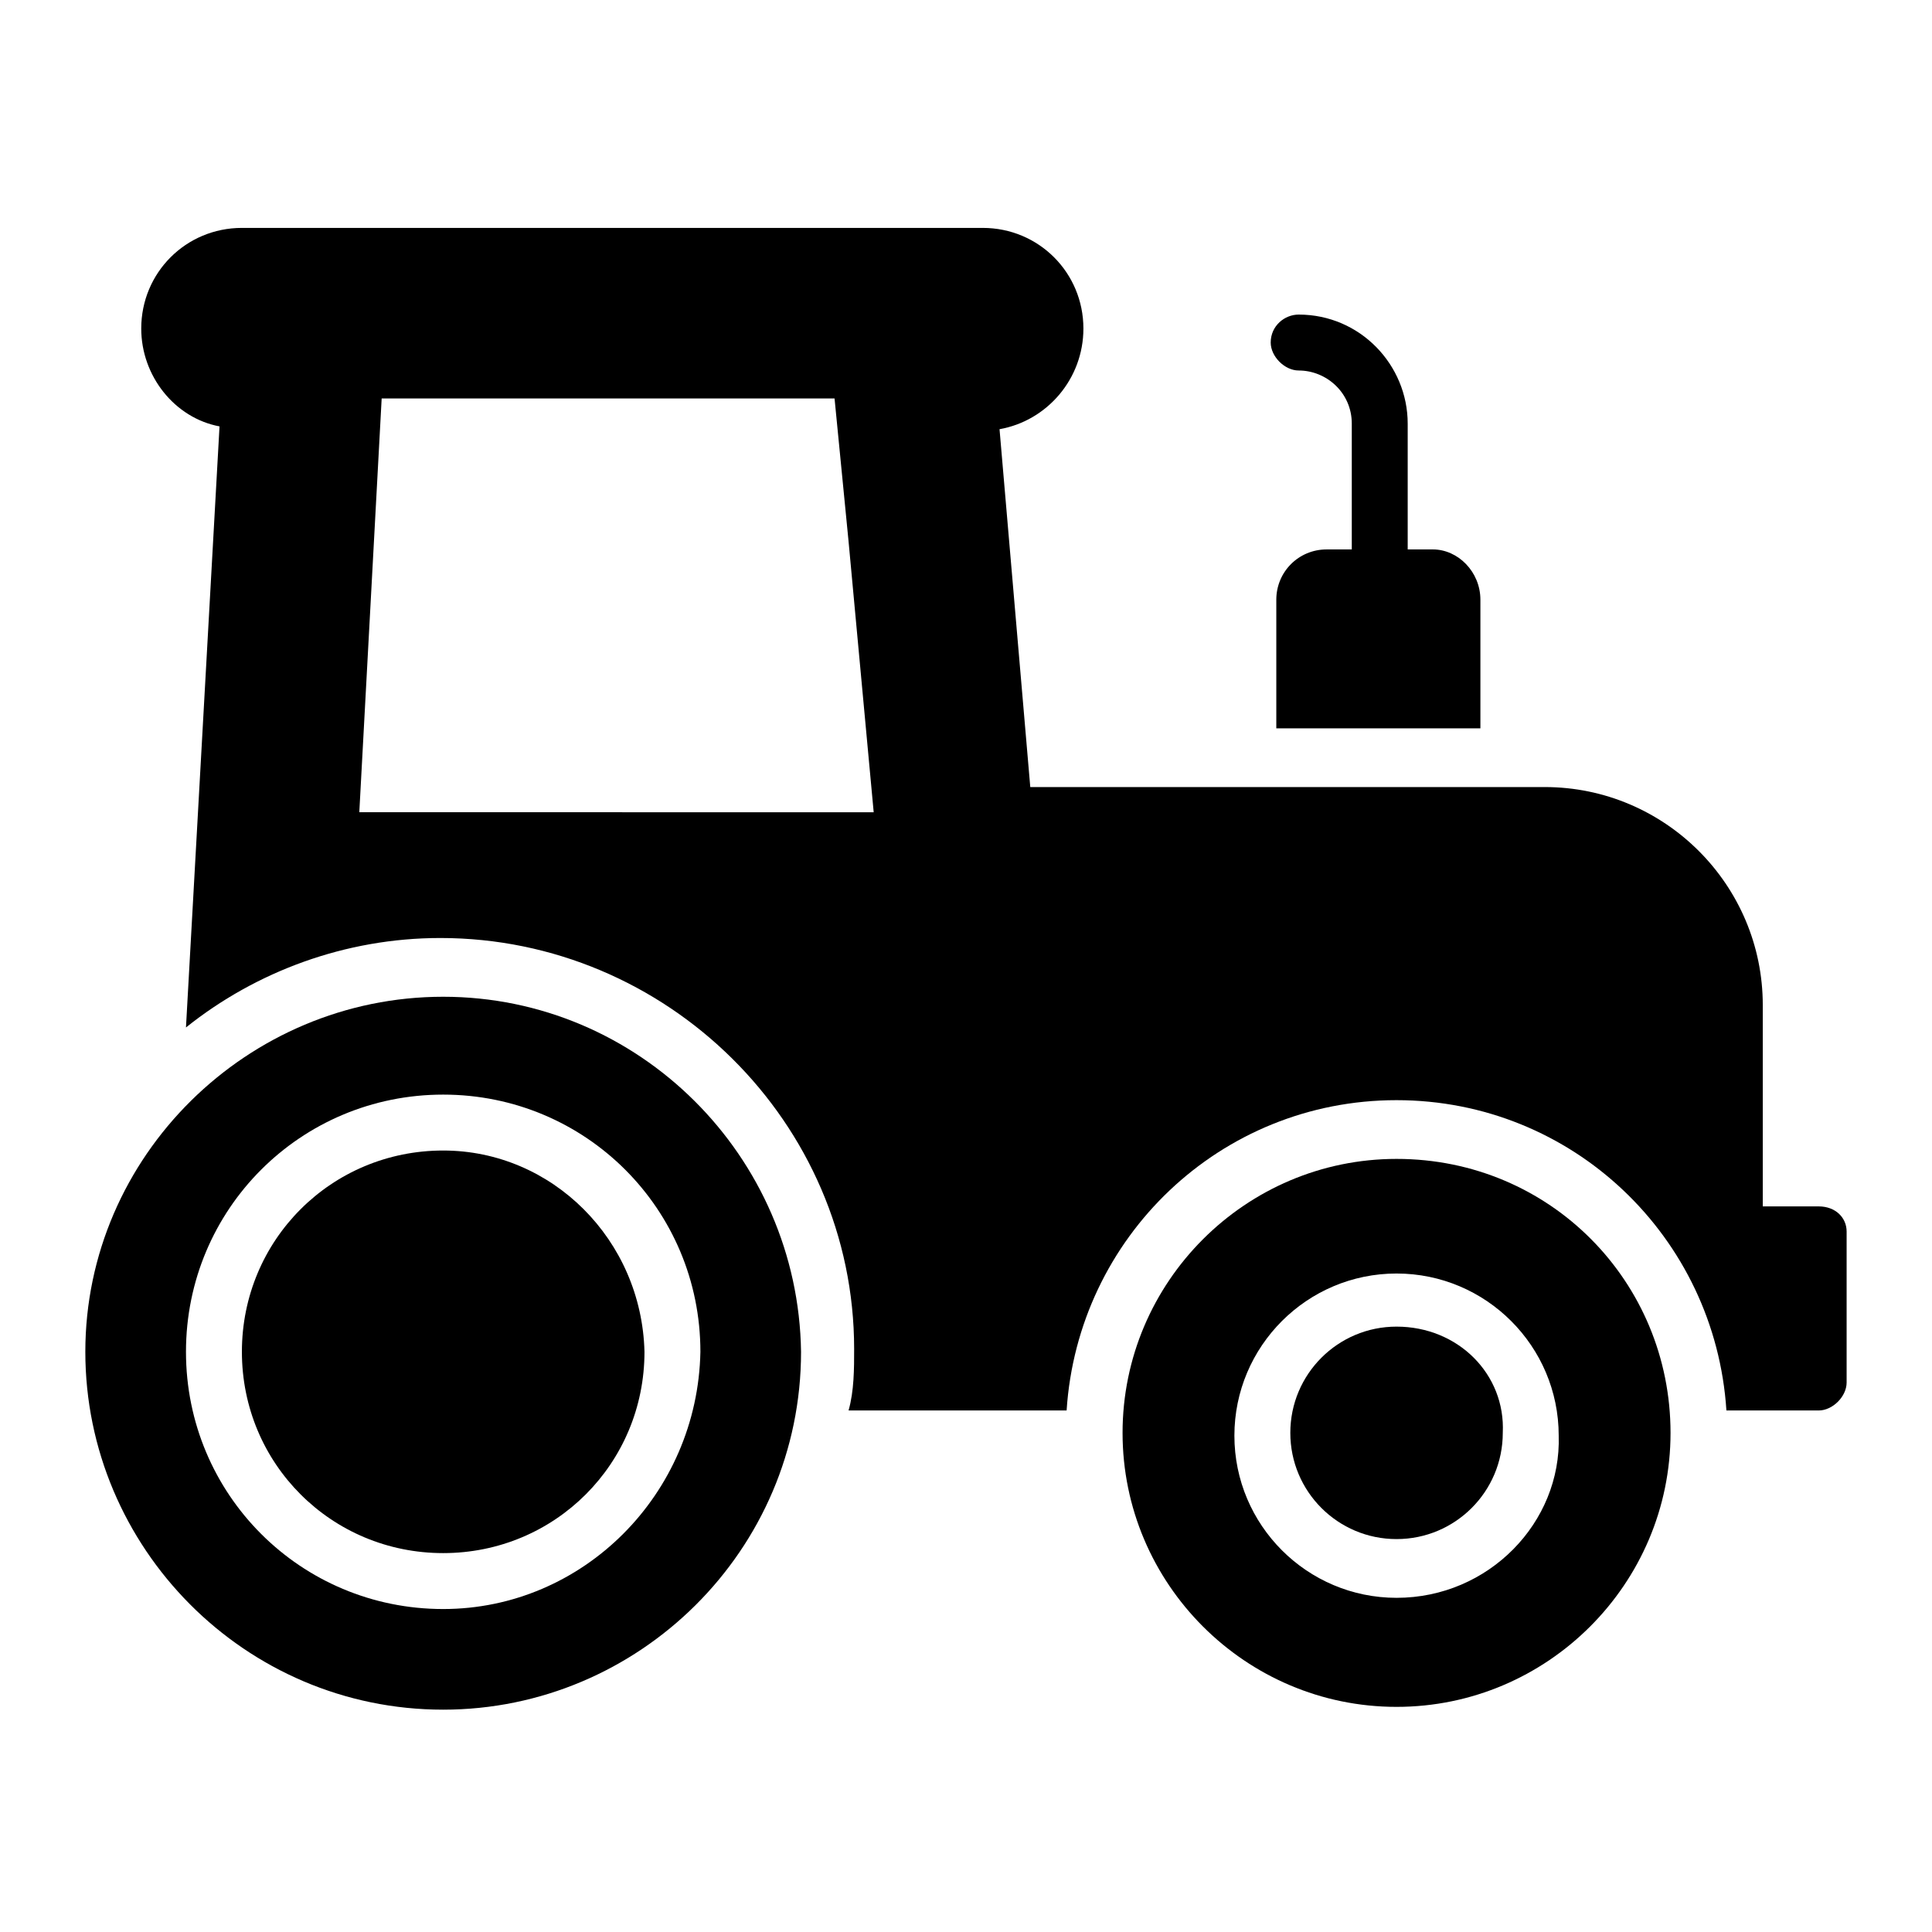 <?xml version="1.0" encoding="UTF-8"?>
<!-- Uploaded to: ICON Repo, www.svgrepo.com, Generator: ICON Repo Mixer Tools -->
<svg fill="#000000" width="800px" height="800px" version="1.1" viewBox="144 144 512 512" xmlns="http://www.w3.org/2000/svg">
 <g>
  <path d="m536.32 302.94v34.082h-54.086v-34.082c0-7.41 5.926-13.336 13.336-13.336h6.668v-33.34c0-8.148-6.668-14.078-14.078-14.078-3.703 0-7.41-3.703-7.41-7.41 0-4.445 3.703-7.41 7.41-7.41 16.301 0 28.895 13.336 28.895 28.895v33.34h6.668c6.668 0.004 12.598 5.93 12.598 13.34z"/>
  <path d="m625.97 463.71h-14.816v-53.344c0-31.859-25.93-57.789-57.789-57.789h-136.33l-8.148-94.836c12.594-2.223 22.227-13.336 22.227-26.672 0-14.816-11.855-26.672-26.672-26.672h-196.34c-14.816 0-26.672 11.855-26.672 26.672 0 12.594 8.891 23.707 20.746 25.93l-8.891 159.29c18.523-14.816 42.23-23.707 67.422-23.707 60.012 0 109.65 48.898 109.65 108.91 0 5.188 0 11.113-1.48 16.301h57.789c2.965-45.938 40.75-82.238 87.426-82.238 46.676 0 84.461 36.305 87.426 82.238h24.449c3.703 0 7.41-3.703 7.41-7.41v-40.008c0-3.703-2.965-6.668-7.41-6.668zm-386.75-104.46 5.926-109.65h120.02l3.703 37.785 6.668 71.867z"/>
  <path d="m261.45 448.9c-29.637 0-53.344 23.707-53.344 53.344 0 29.637 23.707 53.344 53.344 53.344s53.344-23.707 53.344-53.344c-0.738-29.637-24.445-53.344-53.344-53.344z"/>
  <path d="m261.45 408.15c-51.863 0-94.836 42.23-94.836 94.094 0 51.863 42.23 94.836 94.836 94.836 51.863 0 94.836-42.23 94.836-94.836-0.742-51.863-42.973-94.094-94.836-94.094zm0 162.26c-37.785 0-68.164-30.375-68.164-68.164 0-37.785 30.375-68.164 68.164-68.164 37.785 0 68.164 30.375 68.164 68.164-0.742 37.785-31.117 68.164-68.164 68.164z"/>
  <path d="m514.1 451.12c-40.008 0-72.609 32.598-72.609 72.609 0 40.008 32.598 72.609 72.609 72.609 40.008 0 72.609-32.598 72.609-72.609-0.004-40.012-31.859-72.609-72.609-72.609zm0 116.32c-23.707 0-42.973-19.262-42.973-42.973 0-23.707 19.262-42.973 42.973-42.973 23.707 0 42.973 19.262 42.973 42.973 0.738 22.969-18.523 42.973-42.973 42.973z"/>
  <path d="m514.1 495.57c-15.559 0-28.152 12.594-28.152 28.152 0 15.559 12.594 28.152 28.152 28.152s28.152-12.594 28.152-28.152c0.742-15.559-11.855-28.152-28.152-28.152z"/>
 </g>
</svg>
